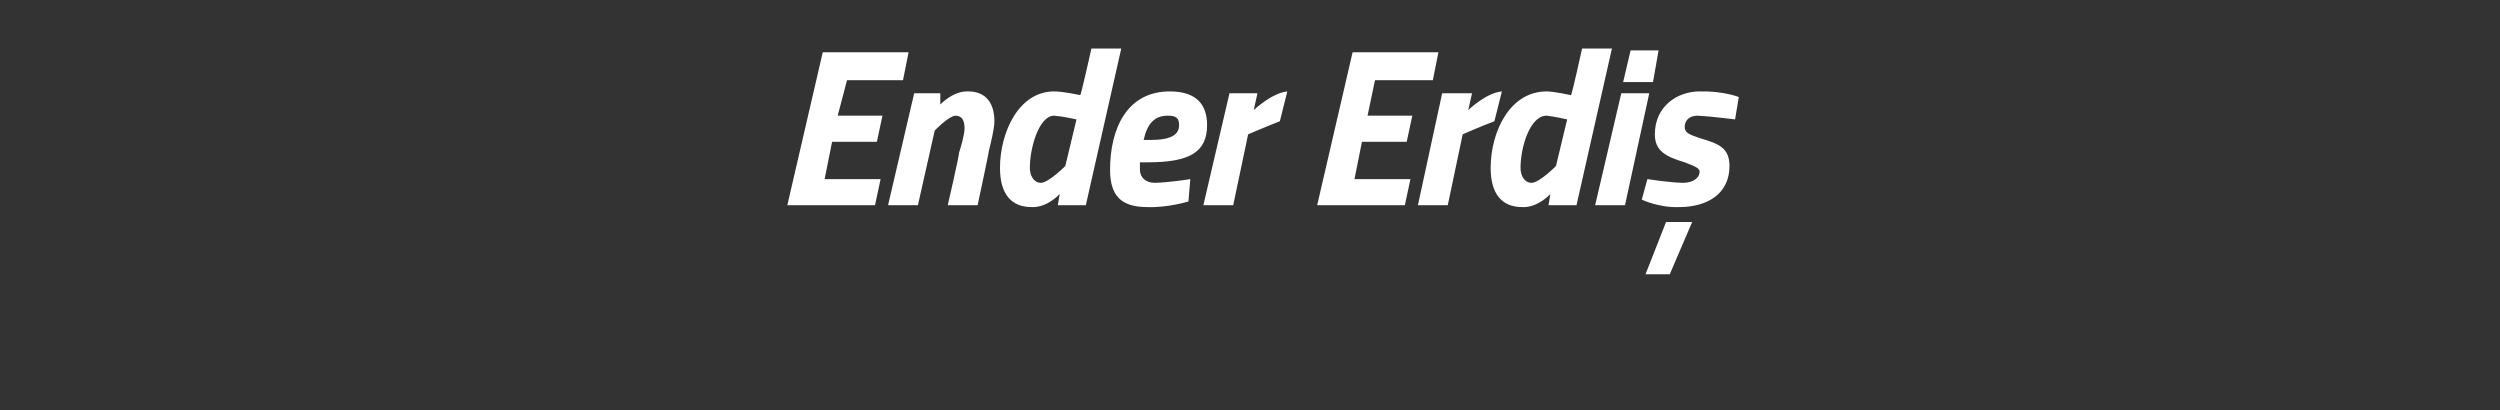 <?xml version="1.0" standalone="no"?><!DOCTYPE svg PUBLIC "-//W3C//DTD SVG 1.1//EN" "http://www.w3.org/Graphics/SVG/1.1/DTD/svg11.dtd"><svg xmlns="http://www.w3.org/2000/svg" version="1.1" width="134px" height="22px" viewBox="0 0 134 22"><rect x="0" y="0" width="134" height="22" fill="#333333" stroke="none"/>  <desc>Ender Erdi</desc>  <defs/>  <g id="Polygon189241">    <path d="M 44.1 2.8 L 48.7 2.8 L 48.4 4.3 L 45.4 4.3 L 44.9 6.2 L 47.3 6.2 L 47 7.6 L 44.6 7.6 L 44.2 9.6 L 47.2 9.6 L 46.9 11 L 42.2 11 L 44.1 2.8 Z M 47.6 11 L 49 5 L 50.4 5 L 50.4 5.6 C 50.4 5.6 51.09 4.86 51.9 4.9 C 52.9 4.9 53.3 5.6 53.3 6.5 C 53.3 6.9 53.1 7.7 53 8.1 C 53.03 8.06 52.4 11 52.4 11 L 50.8 11 C 50.8 11 51.45 8.18 51.4 8.2 C 51.5 7.9 51.7 7.2 51.7 6.9 C 51.7 6.5 51.6 6.2 51.2 6.2 C 50.81 6.25 50.1 7 50.1 7 L 49.2 11 L 47.6 11 Z M 58.2 11 L 56.7 11 L 56.8 10.4 C 56.8 10.4 56.13 11.14 55.3 11.1 C 54.2 11.1 53.6 10.4 53.6 9 C 53.6 7.1 54.6 4.9 56.5 4.9 C 57 4.9 57.9 5.1 57.9 5.1 C 57.94 5.12 58.5 2.6 58.5 2.6 L 60.1 2.6 L 58.2 11 Z M 57.7 6.4 C 57.7 6.4 56.99 6.24 56.5 6.2 C 55.7 6.2 55.2 7.9 55.2 9 C 55.2 9.4 55.4 9.8 55.8 9.8 C 56.22 9.78 57.1 8.9 57.1 8.9 L 57.7 6.4 Z M 63.8 9.6 L 63.7 10.8 C 63.7 10.8 62.58 11.14 61.5 11.1 C 60.1 11.1 59.5 10.5 59.5 9.1 C 59.5 6.9 60.4 4.9 62.7 4.9 C 63.9 4.9 64.7 5.4 64.7 6.7 C 64.7 8.2 63.7 8.7 61.5 8.7 C 61.5 8.7 61.1 8.7 61.1 8.7 C 61.1 8.8 61.1 8.9 61.1 9.1 C 61.1 9.5 61.4 9.8 61.9 9.8 C 62.7 9.78 63.8 9.6 63.8 9.6 Z M 61.7 7.5 C 62.8 7.5 63.2 7.2 63.2 6.7 C 63.2 6.3 63 6.2 62.6 6.2 C 61.9 6.2 61.5 6.6 61.3 7.5 C 61.3 7.5 61.7 7.5 61.7 7.5 Z M 65.9 5 L 67.4 5 L 67.2 5.9 C 67.2 5.9 68.17 4.98 69 4.9 C 69 4.9 68.6 6.5 68.6 6.5 C 68.02 6.72 66.9 7.2 66.9 7.2 L 66.1 11 L 64.5 11 L 65.9 5 Z M 72.5 2.8 L 77.1 2.8 L 76.8 4.3 L 73.7 4.3 L 73.3 6.2 L 75.7 6.2 L 75.4 7.6 L 73 7.6 L 72.6 9.6 L 75.6 9.6 L 75.3 11 L 70.6 11 L 72.5 2.8 Z M 77.3 5 L 78.9 5 L 78.7 5.9 C 78.7 5.9 79.64 4.98 80.5 4.9 C 80.5 4.9 80.1 6.5 80.1 6.5 C 79.49 6.72 78.4 7.2 78.4 7.2 L 77.6 11 L 76 11 L 77.3 5 Z M 84.5 11 L 83 11 L 83.1 10.4 C 83.1 10.4 82.43 11.14 81.6 11.1 C 80.5 11.1 79.9 10.4 79.9 9 C 79.9 7.1 80.9 4.9 82.9 4.9 C 83.3 4.9 84.2 5.1 84.2 5.1 C 84.25 5.12 84.8 2.6 84.8 2.6 L 86.4 2.6 L 84.5 11 Z M 84 6.4 C 84 6.4 83.3 6.24 82.9 6.2 C 82 6.2 81.5 7.9 81.5 9 C 81.5 9.4 81.7 9.8 82.1 9.8 C 82.53 9.78 83.4 8.9 83.4 8.9 L 84 6.4 Z M 86.9 5 L 88.4 5 L 87.1 11 L 85.5 11 L 86.9 5 Z M 87.4 2.7 L 88.9 2.7 L 88.6 4.4 L 87 4.4 L 87.4 2.7 Z M 93 6.4 C 93 6.4 91.75 6.24 91 6.2 C 90.5 6.2 90.3 6.5 90.3 6.8 C 90.3 7.1 90.5 7.2 91.1 7.4 C 92.1 7.7 92.7 7.9 92.7 8.9 C 92.7 10.4 91.5 11.1 90 11.1 C 88.9 11.14 88 10.7 88 10.7 L 88.3 9.6 C 88.3 9.6 89.43 9.78 90.2 9.8 C 90.8 9.8 91.1 9.5 91.1 9.2 C 91.1 9 90.8 8.9 90.3 8.7 C 89.3 8.4 88.7 8.1 88.7 7.2 C 88.7 5.7 89.9 4.9 91.1 4.9 C 92.37 4.87 93.2 5.2 93.2 5.2 L 93 6.4 Z M 88.2 14.7 L 89.5 14.7 L 90.7 11.9 L 89.3 11.9 L 88.2 14.7 Z " stroke="none" fill="#fff"/>  </g></svg>